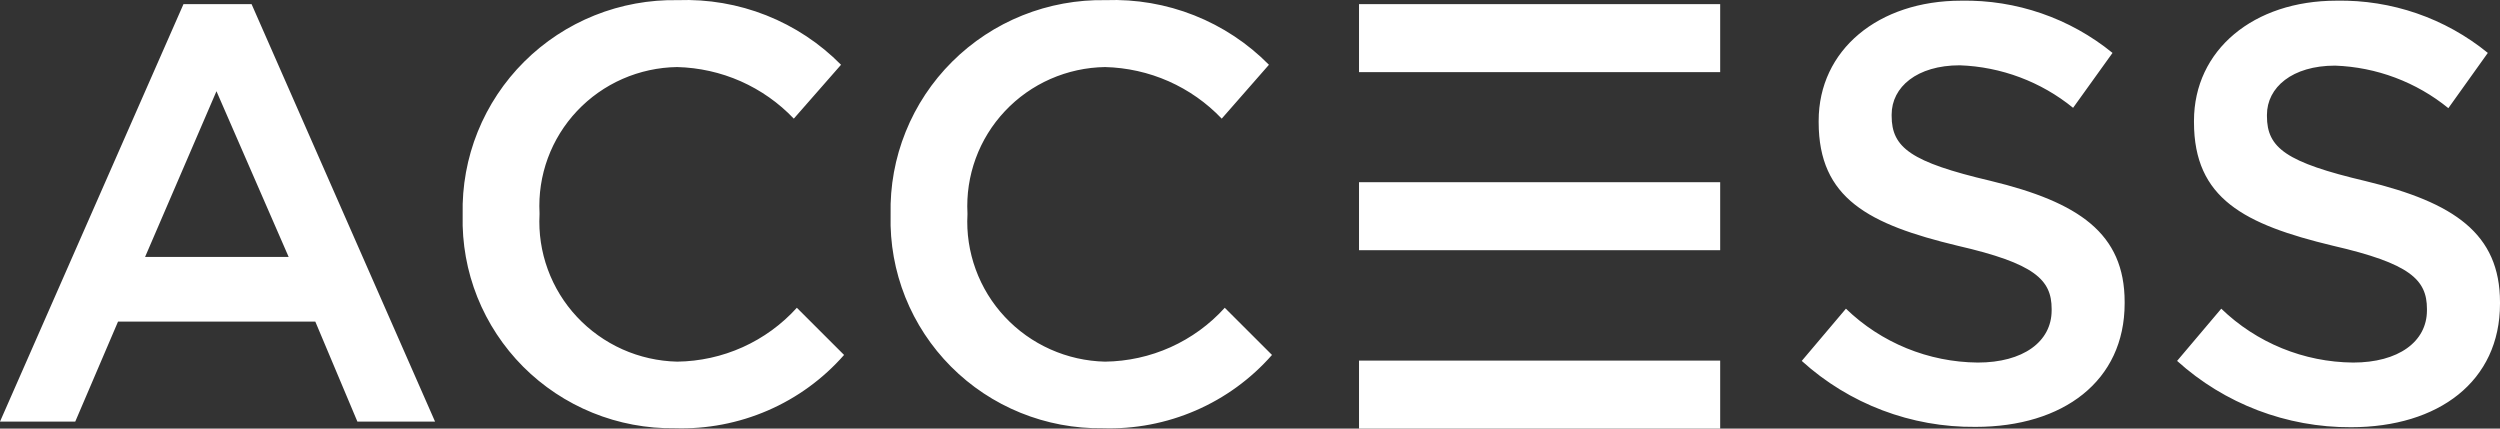 <svg width="140" height="24" viewBox="0 0 140 24" fill="none" xmlns="http://www.w3.org/2000/svg">
<rect x="0" y="0" width="140" height="24" fill="#333333" stroke="none"/>
<path fill-rule="evenodd" clip-rule="evenodd" d="M10.274 0.233H14.089L24.363 23.61H20.014L17.657 18.009H6.61L4.214 23.61H0L10.274 0.233ZM96.33 10.205H76.105V14.01H96.33V10.205ZM96.33 20.195H76.105V24H96.33V20.195ZM96.33 0.233H76.105V4.038H96.33V0.233ZM121.917 20.211L124.391 17.286C126.369 19.199 129.014 20.28 131.774 20.303C134.306 20.303 135.909 19.141 135.909 17.378V17.304C135.909 15.661 134.965 14.755 130.643 13.761C125.677 12.566 122.863 11.118 122.863 6.843V6.768C122.863 2.795 126.206 0.038 130.839 0.038C133.926 -0.021 136.933 1.018 139.318 2.963L137.108 6.057C135.312 4.595 133.083 3.758 130.764 3.675C128.365 3.675 126.949 4.893 126.949 6.431V6.506C126.949 8.286 128.024 9.092 132.482 10.143C137.43 11.339 140 13.087 140 16.931V17.006C140 21.353 136.563 23.924 131.653 23.924C128.054 23.941 124.58 22.616 121.918 20.211H121.917ZM100.898 20.211L103.372 17.286C105.351 19.199 107.995 20.28 110.756 20.303C113.288 20.303 114.892 19.141 114.892 17.378V17.304C114.892 15.661 113.947 14.755 109.624 13.761C104.659 12.566 101.845 11.118 101.845 6.843V6.768C101.845 2.795 105.188 0.038 109.821 0.038C112.908 -0.021 115.915 1.018 118.301 2.963L116.093 6.038C114.296 4.576 112.068 3.739 109.747 3.657C107.348 3.657 105.932 4.876 105.932 6.414V6.489C105.932 8.27 107.007 9.076 111.465 10.126C116.414 11.322 118.98 13.068 118.98 16.912V16.987C118.98 21.336 115.544 23.905 110.633 23.905C107.034 23.942 103.556 22.622 100.9 20.213L100.898 20.211ZM49.874 12.062V12.005C49.838 10.424 50.124 8.85 50.717 7.381C51.308 5.913 52.193 4.576 53.319 3.456C54.445 2.335 55.786 1.451 57.264 0.859C58.743 0.267 60.327 -0.022 61.921 0.008C63.615 -0.054 65.302 0.236 66.876 0.859C68.45 1.483 69.876 2.425 71.061 3.627L68.417 6.644C67.574 5.758 66.563 5.047 65.441 4.55C64.32 4.055 63.11 3.786 61.883 3.755C60.828 3.771 59.789 3.999 58.825 4.422C57.861 4.847 56.994 5.459 56.275 6.225C55.555 6.99 54.998 7.891 54.639 8.875C54.279 9.858 54.123 10.904 54.178 11.948V12.004C54.121 13.053 54.279 14.099 54.639 15.086C54.998 16.072 55.553 16.977 56.273 17.746C56.991 18.515 57.858 19.133 58.822 19.563C59.786 19.994 60.827 20.228 61.883 20.252C63.151 20.237 64.401 19.961 65.555 19.442C66.709 18.922 67.742 18.171 68.587 17.235L71.232 19.877C70.057 21.216 68.597 22.279 66.957 22.989C65.317 23.699 63.539 24.039 61.752 23.981C60.175 24.003 58.61 23.709 57.149 23.116C55.689 22.523 54.365 21.644 53.256 20.529C52.147 19.416 51.276 18.091 50.695 16.637C50.114 15.181 49.834 13.624 49.874 12.059V12.062ZM25.909 12.062V12.005C25.873 10.424 26.159 8.85 26.751 7.381C27.344 5.913 28.228 4.576 29.354 3.456C30.48 2.335 31.823 1.451 33.301 0.859C34.779 0.267 36.363 -0.022 37.957 0.008C39.651 -0.054 41.339 0.236 42.913 0.859C44.486 1.483 45.913 2.425 47.098 3.627L44.453 6.644C43.611 5.758 42.599 5.047 41.478 4.55C40.356 4.055 39.147 3.786 37.92 3.755C36.866 3.77 35.827 3.996 34.864 4.418C33.902 4.84 33.035 5.452 32.315 6.215C31.596 6.978 31.039 7.877 30.678 8.859C30.317 9.841 30.159 10.885 30.214 11.928V12.003C30.158 13.051 30.315 14.099 30.675 15.084C31.035 16.071 31.59 16.975 32.309 17.744C33.028 18.513 33.895 19.131 34.859 19.563C35.823 19.994 36.863 20.227 37.92 20.252C39.187 20.237 40.437 19.961 41.59 19.442C42.745 18.922 43.777 18.171 44.624 17.235L47.268 19.877C46.093 21.216 44.634 22.28 42.993 22.989C41.353 23.699 39.576 24.037 37.788 23.981C36.211 24.003 34.646 23.709 33.187 23.116C31.727 22.523 30.403 21.644 29.293 20.531C28.185 19.418 27.314 18.093 26.731 16.638C26.15 15.184 25.871 13.627 25.909 12.062ZM16.164 14.387L12.122 5.108L8.125 14.387H16.164Z" fill="white"/>
</svg>
